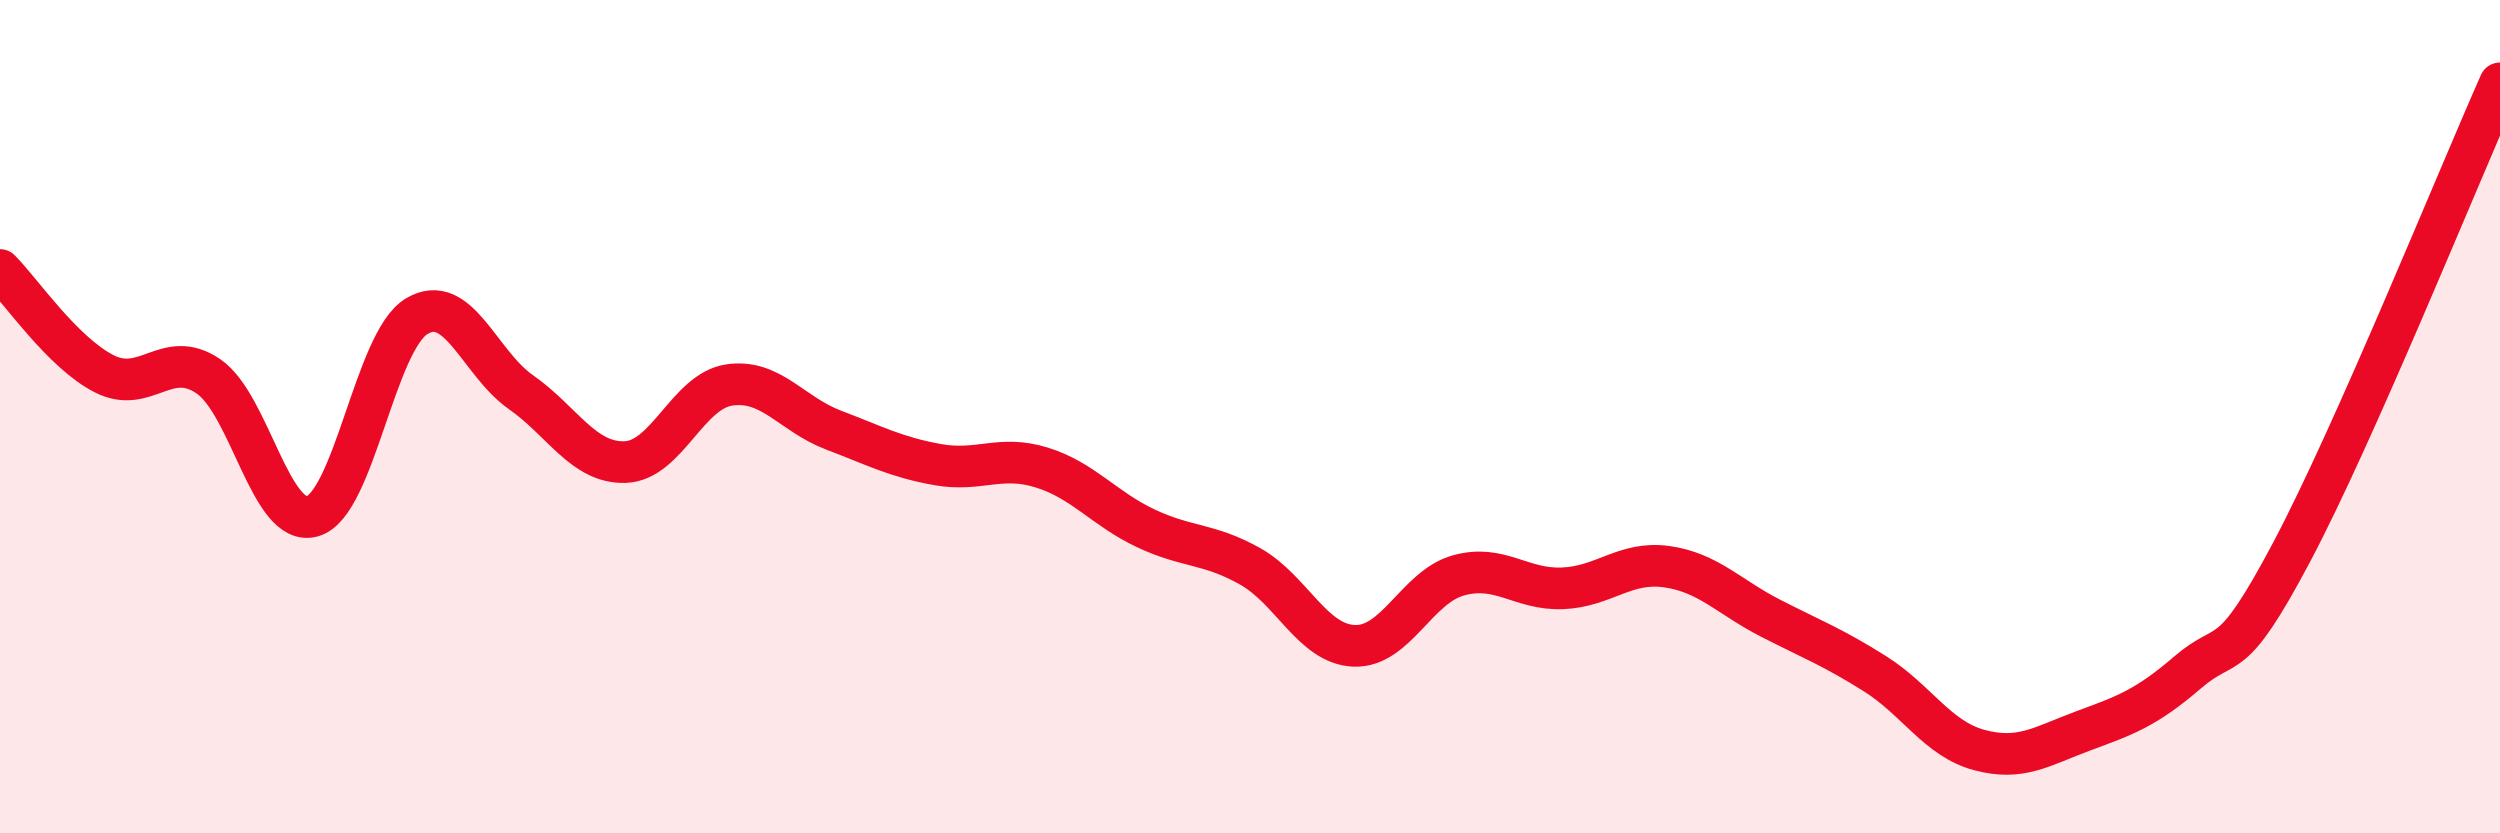 
    <svg width="60" height="20" viewBox="0 0 60 20" xmlns="http://www.w3.org/2000/svg">
      <path
        d="M 0,6.48 C 0.5,6.98 1.5,8.46 2.5,8.97 C 3.5,9.48 4,8.35 5,9.03 C 6,9.71 6.5,12.68 7.5,12.39 C 8.5,12.1 9,8.19 10,7.59 C 11,6.99 11.5,8.71 12.5,9.41 C 13.5,10.11 14,11.12 15,11.09 C 16,11.06 16.5,9.39 17.5,9.24 C 18.5,9.09 19,9.94 20,10.32 C 21,10.7 21.5,10.97 22.5,11.15 C 23.5,11.33 24,10.91 25,11.22 C 26,11.53 26.5,12.21 27.5,12.68 C 28.5,13.15 29,13.03 30,13.59 C 31,14.15 31.5,15.46 32.5,15.5 C 33.5,15.54 34,14.09 35,13.81 C 36,13.53 36.5,14.16 37.5,14.12 C 38.5,14.08 39,13.46 40,13.6 C 41,13.74 41.5,14.33 42.5,14.84 C 43.5,15.35 44,15.54 45,16.17 C 46,16.8 46.5,17.73 47.5,18 C 48.5,18.27 49,17.91 50,17.54 C 51,17.17 51.5,17 52.5,16.14 C 53.5,15.28 53.5,16.08 55,13.25 C 56.5,10.42 59,4.25 60,2L60 20L0 20Z"
        fill="#EB0A25"
        opacity="0.1"
        stroke-linecap="round"
        stroke-linejoin="round"
      />
      <path
        d="M 0,6.48 C 0.5,6.98 1.5,8.46 2.5,8.97 C 3.5,9.48 4,8.35 5,9.03 C 6,9.71 6.5,12.68 7.5,12.39 C 8.5,12.1 9,8.19 10,7.59 C 11,6.99 11.5,8.71 12.5,9.41 C 13.5,10.11 14,11.12 15,11.09 C 16,11.06 16.5,9.39 17.5,9.24 C 18.5,9.09 19,9.94 20,10.32 C 21,10.7 21.5,10.97 22.5,11.15 C 23.5,11.33 24,10.91 25,11.22 C 26,11.53 26.5,12.21 27.5,12.68 C 28.5,13.15 29,13.03 30,13.59 C 31,14.15 31.5,15.46 32.5,15.5 C 33.5,15.54 34,14.09 35,13.81 C 36,13.53 36.5,14.16 37.5,14.12 C 38.5,14.08 39,13.46 40,13.6 C 41,13.74 41.5,14.33 42.5,14.84 C 43.5,15.35 44,15.54 45,16.17 C 46,16.8 46.5,17.73 47.5,18 C 48.5,18.27 49,17.91 50,17.54 C 51,17.17 51.5,17 52.5,16.14 C 53.5,15.28 53.5,16.08 55,13.25 C 56.5,10.42 59,4.25 60,2"
        stroke="#EB0A25"
        stroke-width="1"
        fill="none"
        stroke-linecap="round"
        stroke-linejoin="round"
      />
    </svg>
  